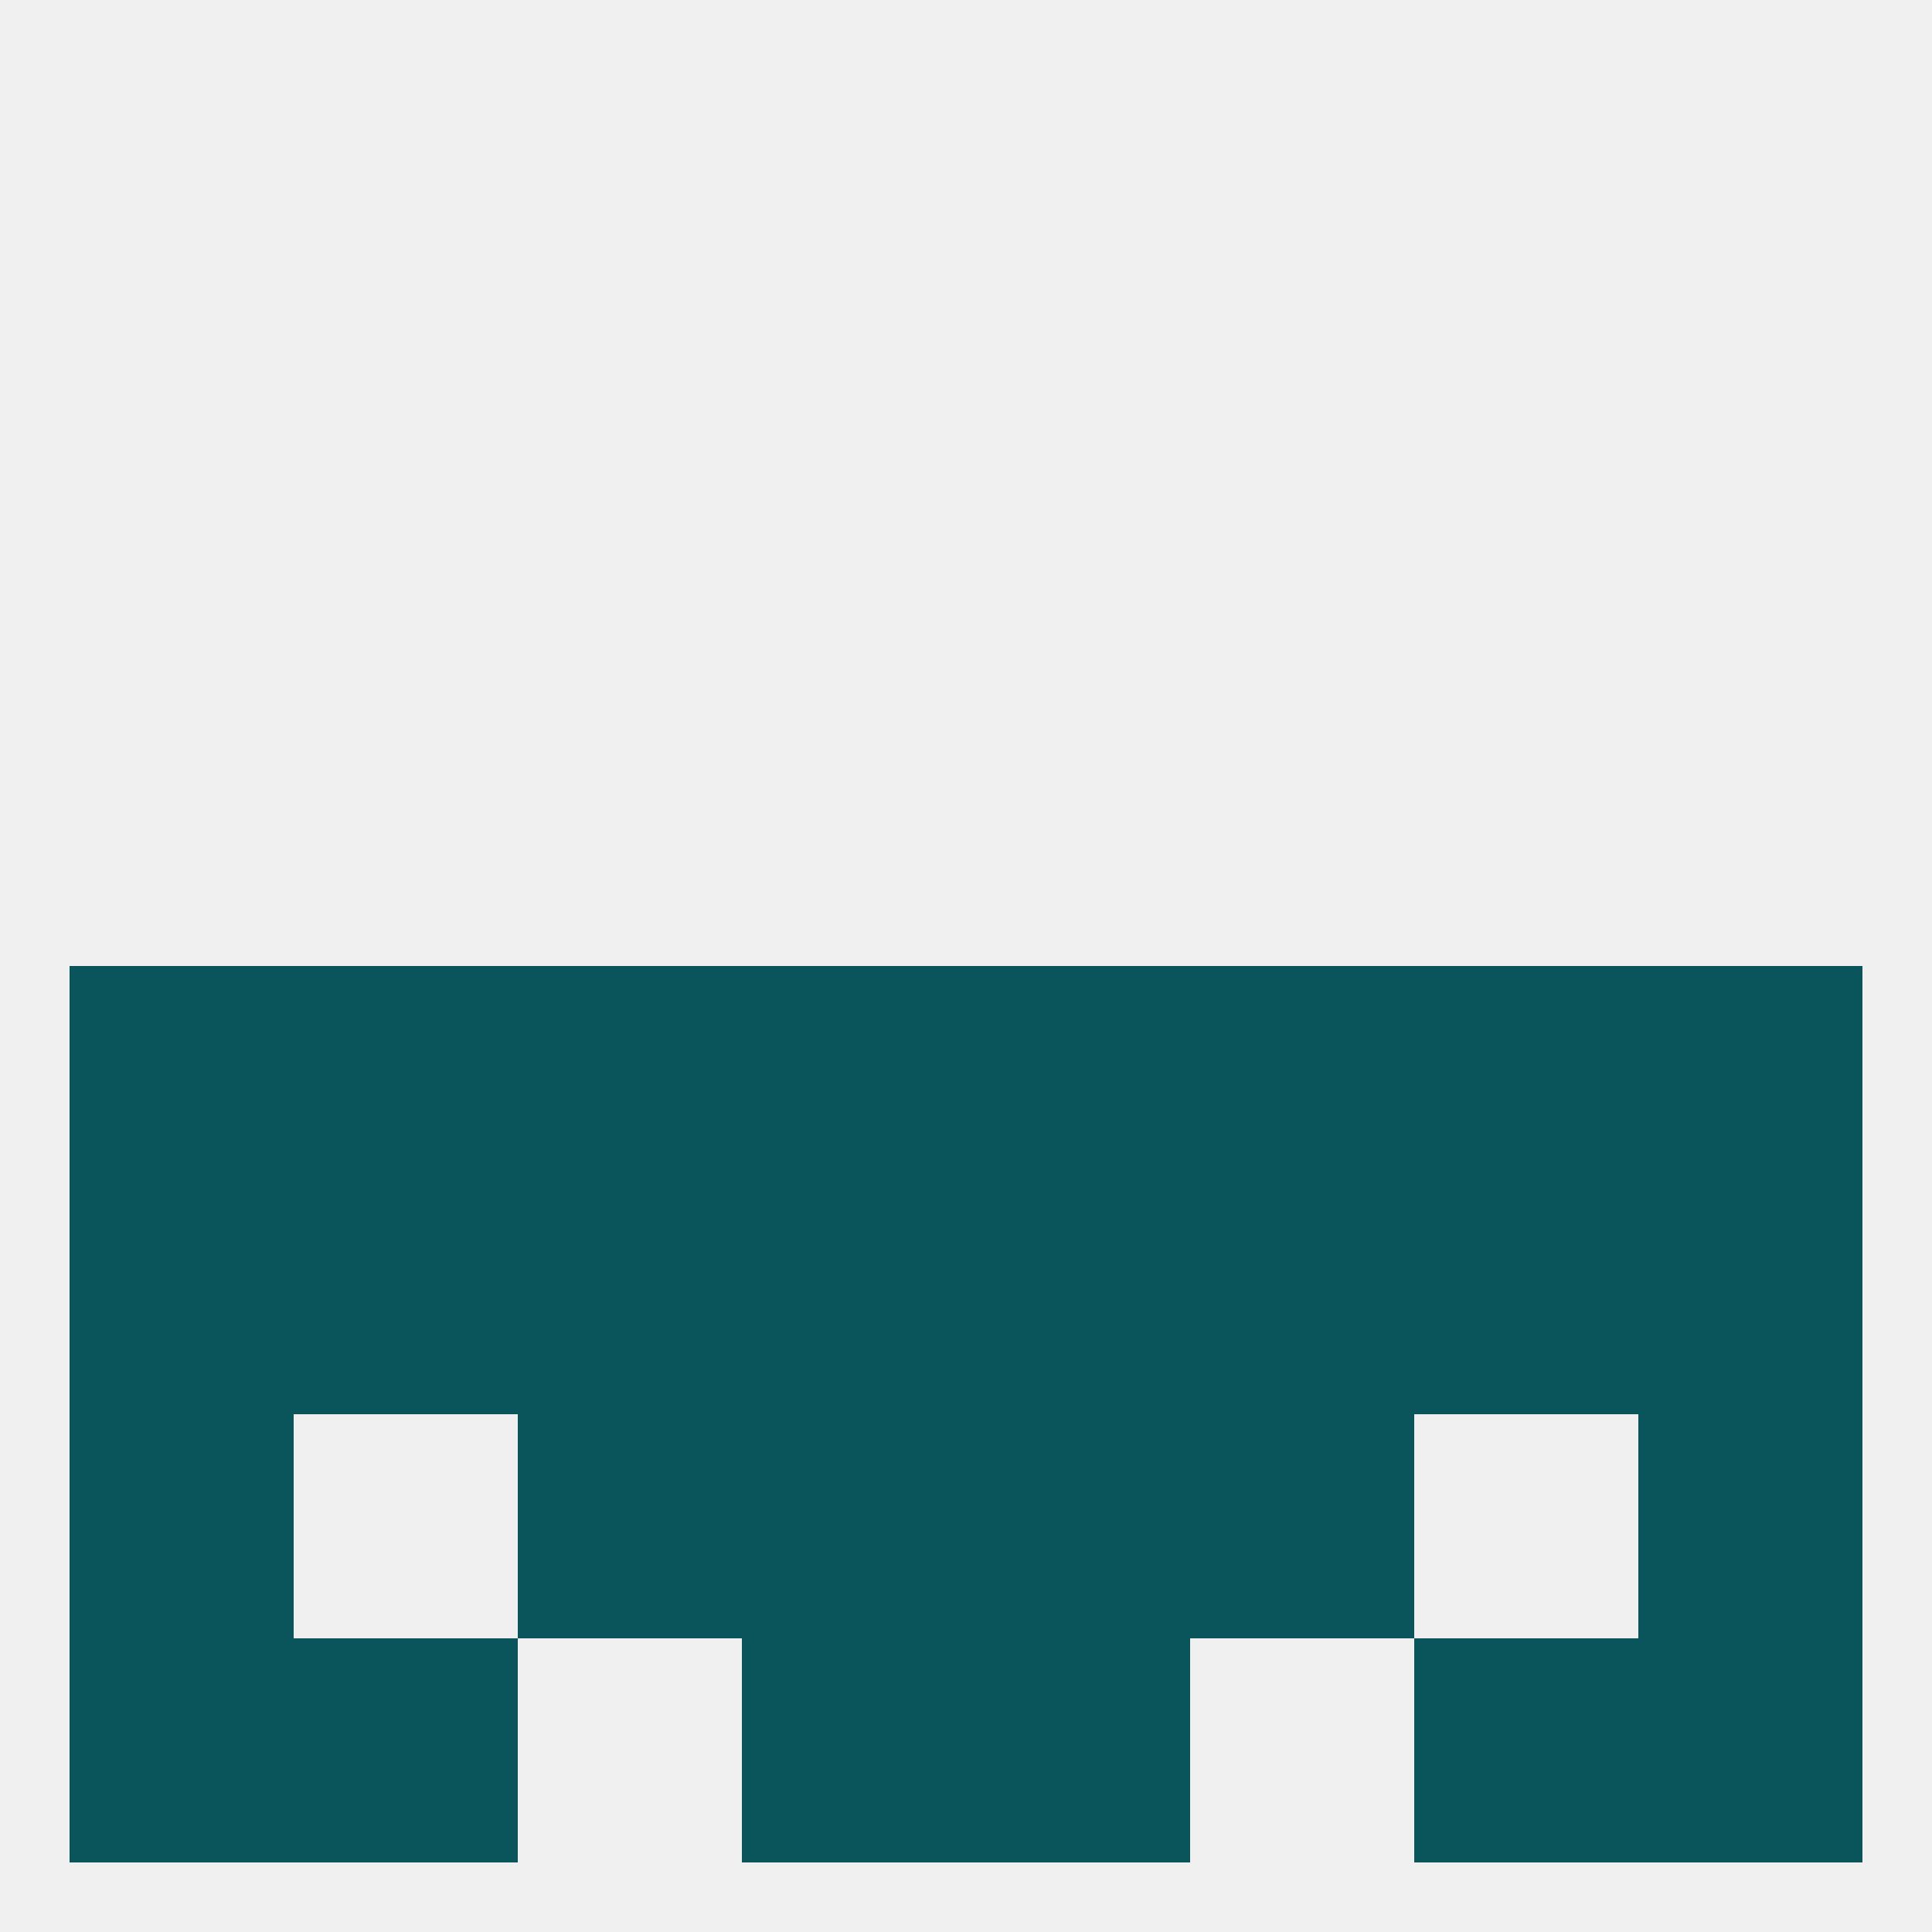 
<!--   <?xml version="1.0"?> -->
<svg version="1.1" baseprofile="full" xmlns="http://www.w3.org/2000/svg" xmlns:xlink="http://www.w3.org/1999/xlink" xmlns:ev="http://www.w3.org/2001/xml-events" width="250" height="250" viewBox="0 0 250 250" >
	<rect width="100%" height="100%" fill="rgba(240,240,240,255)"/>

	<rect x="9" y="125" width="29" height="29" fill="rgba(10,84,91,255)"/>
	<rect x="38" y="125" width="29" height="29" fill="rgba(10,84,91,255)"/>
	<rect x="183" y="125" width="29" height="29" fill="rgba(10,84,91,255)"/>
	<rect x="212" y="125" width="29" height="29" fill="rgba(10,84,91,255)"/>
	<rect x="67" y="125" width="29" height="29" fill="rgba(10,84,91,255)"/>
	<rect x="154" y="125" width="29" height="29" fill="rgba(10,84,91,255)"/>
	<rect x="96" y="125" width="29" height="29" fill="rgba(10,84,91,255)"/>
	<rect x="125" y="125" width="29" height="29" fill="rgba(10,84,91,255)"/>
	<rect x="212" y="154" width="29" height="29" fill="rgba(10,84,91,255)"/>
	<rect x="96" y="154" width="29" height="29" fill="rgba(10,84,91,255)"/>
	<rect x="183" y="154" width="29" height="29" fill="rgba(10,84,91,255)"/>
	<rect x="67" y="154" width="29" height="29" fill="rgba(10,84,91,255)"/>
	<rect x="125" y="154" width="29" height="29" fill="rgba(10,84,91,255)"/>
	<rect x="38" y="154" width="29" height="29" fill="rgba(10,84,91,255)"/>
	<rect x="154" y="154" width="29" height="29" fill="rgba(10,84,91,255)"/>
	<rect x="9" y="154" width="29" height="29" fill="rgba(10,84,91,255)"/>
	<rect x="67" y="183" width="29" height="29" fill="rgba(10,84,91,255)"/>
	<rect x="154" y="183" width="29" height="29" fill="rgba(10,84,91,255)"/>
	<rect x="96" y="183" width="29" height="29" fill="rgba(10,84,91,255)"/>
	<rect x="125" y="183" width="29" height="29" fill="rgba(10,84,91,255)"/>
	<rect x="9" y="183" width="29" height="29" fill="rgba(10,84,91,255)"/>
	<rect x="212" y="183" width="29" height="29" fill="rgba(10,84,91,255)"/>
	<rect x="96" y="212" width="29" height="29" fill="rgba(10,84,91,255)"/>
	<rect x="125" y="212" width="29" height="29" fill="rgba(10,84,91,255)"/>
	<rect x="38" y="212" width="29" height="29" fill="rgba(10,84,91,255)"/>
	<rect x="183" y="212" width="29" height="29" fill="rgba(10,84,91,255)"/>
	<rect x="9" y="212" width="29" height="29" fill="rgba(10,84,91,255)"/>
	<rect x="212" y="212" width="29" height="29" fill="rgba(10,84,91,255)"/>
</svg>